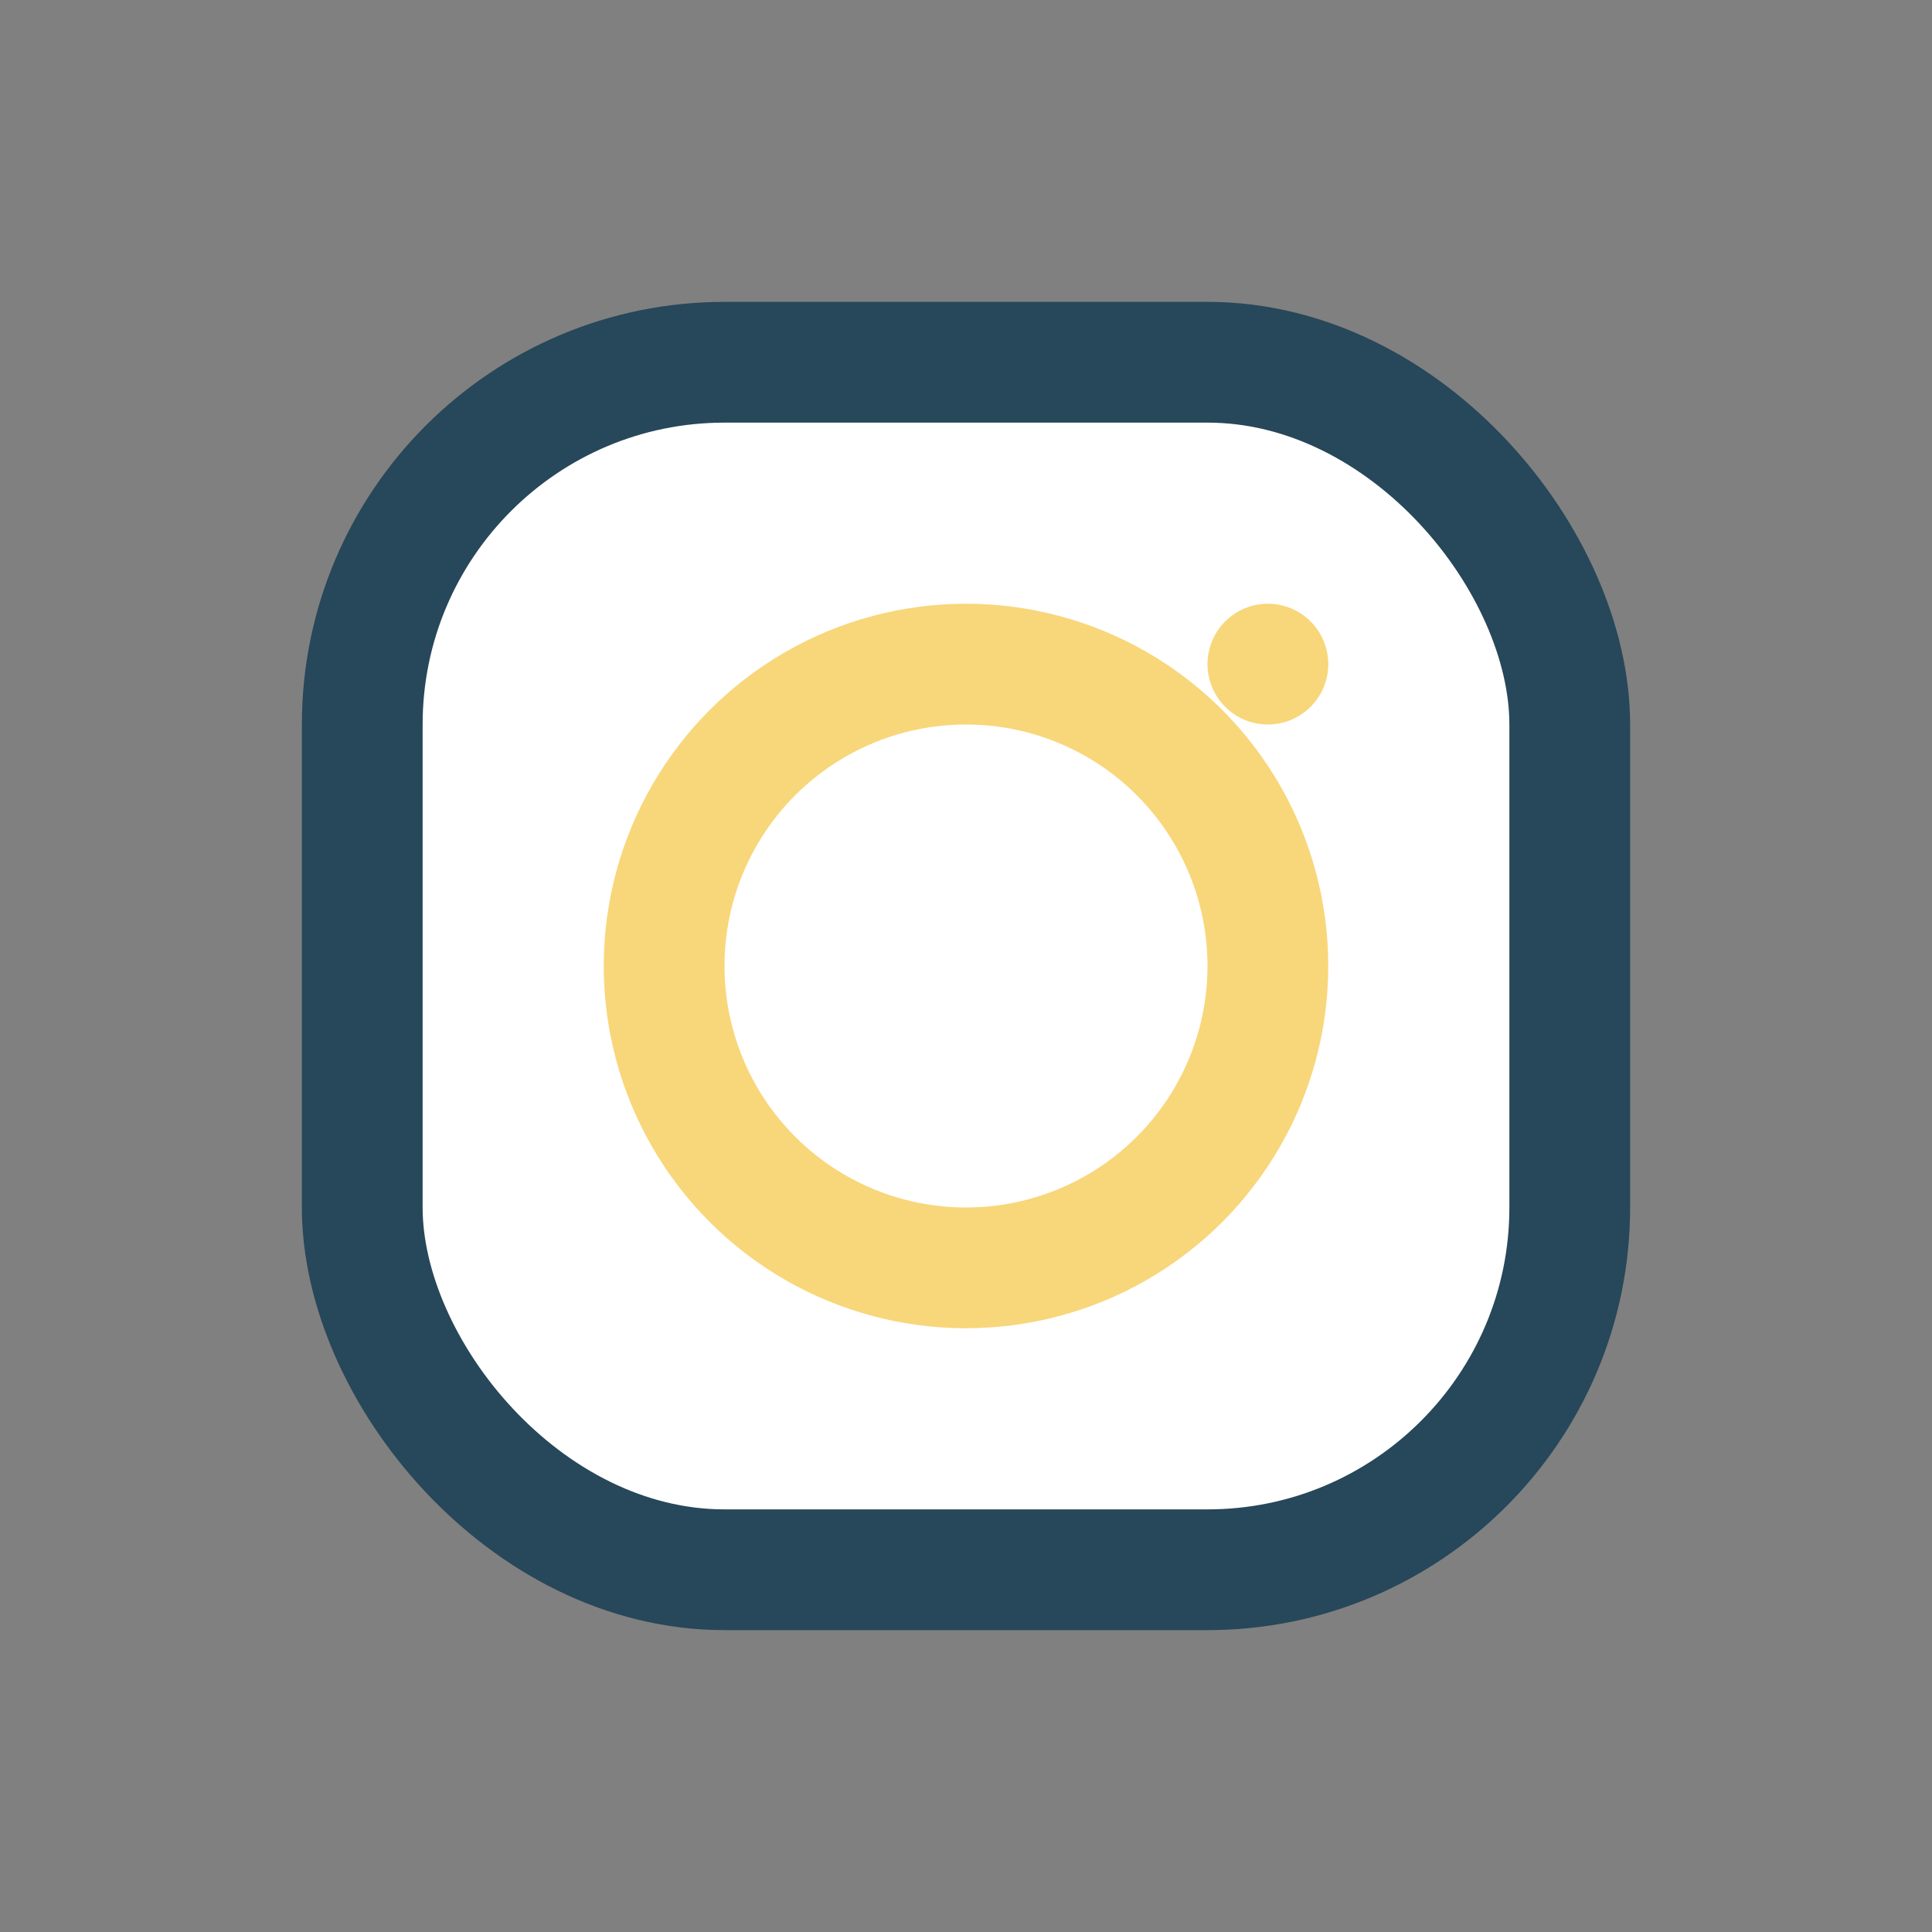 <?xml version="1.0" encoding="UTF-8"?>
<svg xmlns="http://www.w3.org/2000/svg" width="32" height="32" viewBox="0 0 32 32"><rect x="0" y="0" width="32" height="32" fill="#808080" stroke="none"/><rect x="6" y="6" width="20" height="20" rx="6" fill="#fff" stroke="#27475A" stroke-width="2"/><circle cx="16" cy="16" r="5" fill="none" stroke="#F8D67A" stroke-width="2"/><circle cx="21" cy="11" r="1" fill="#F8D67A"/></svg>